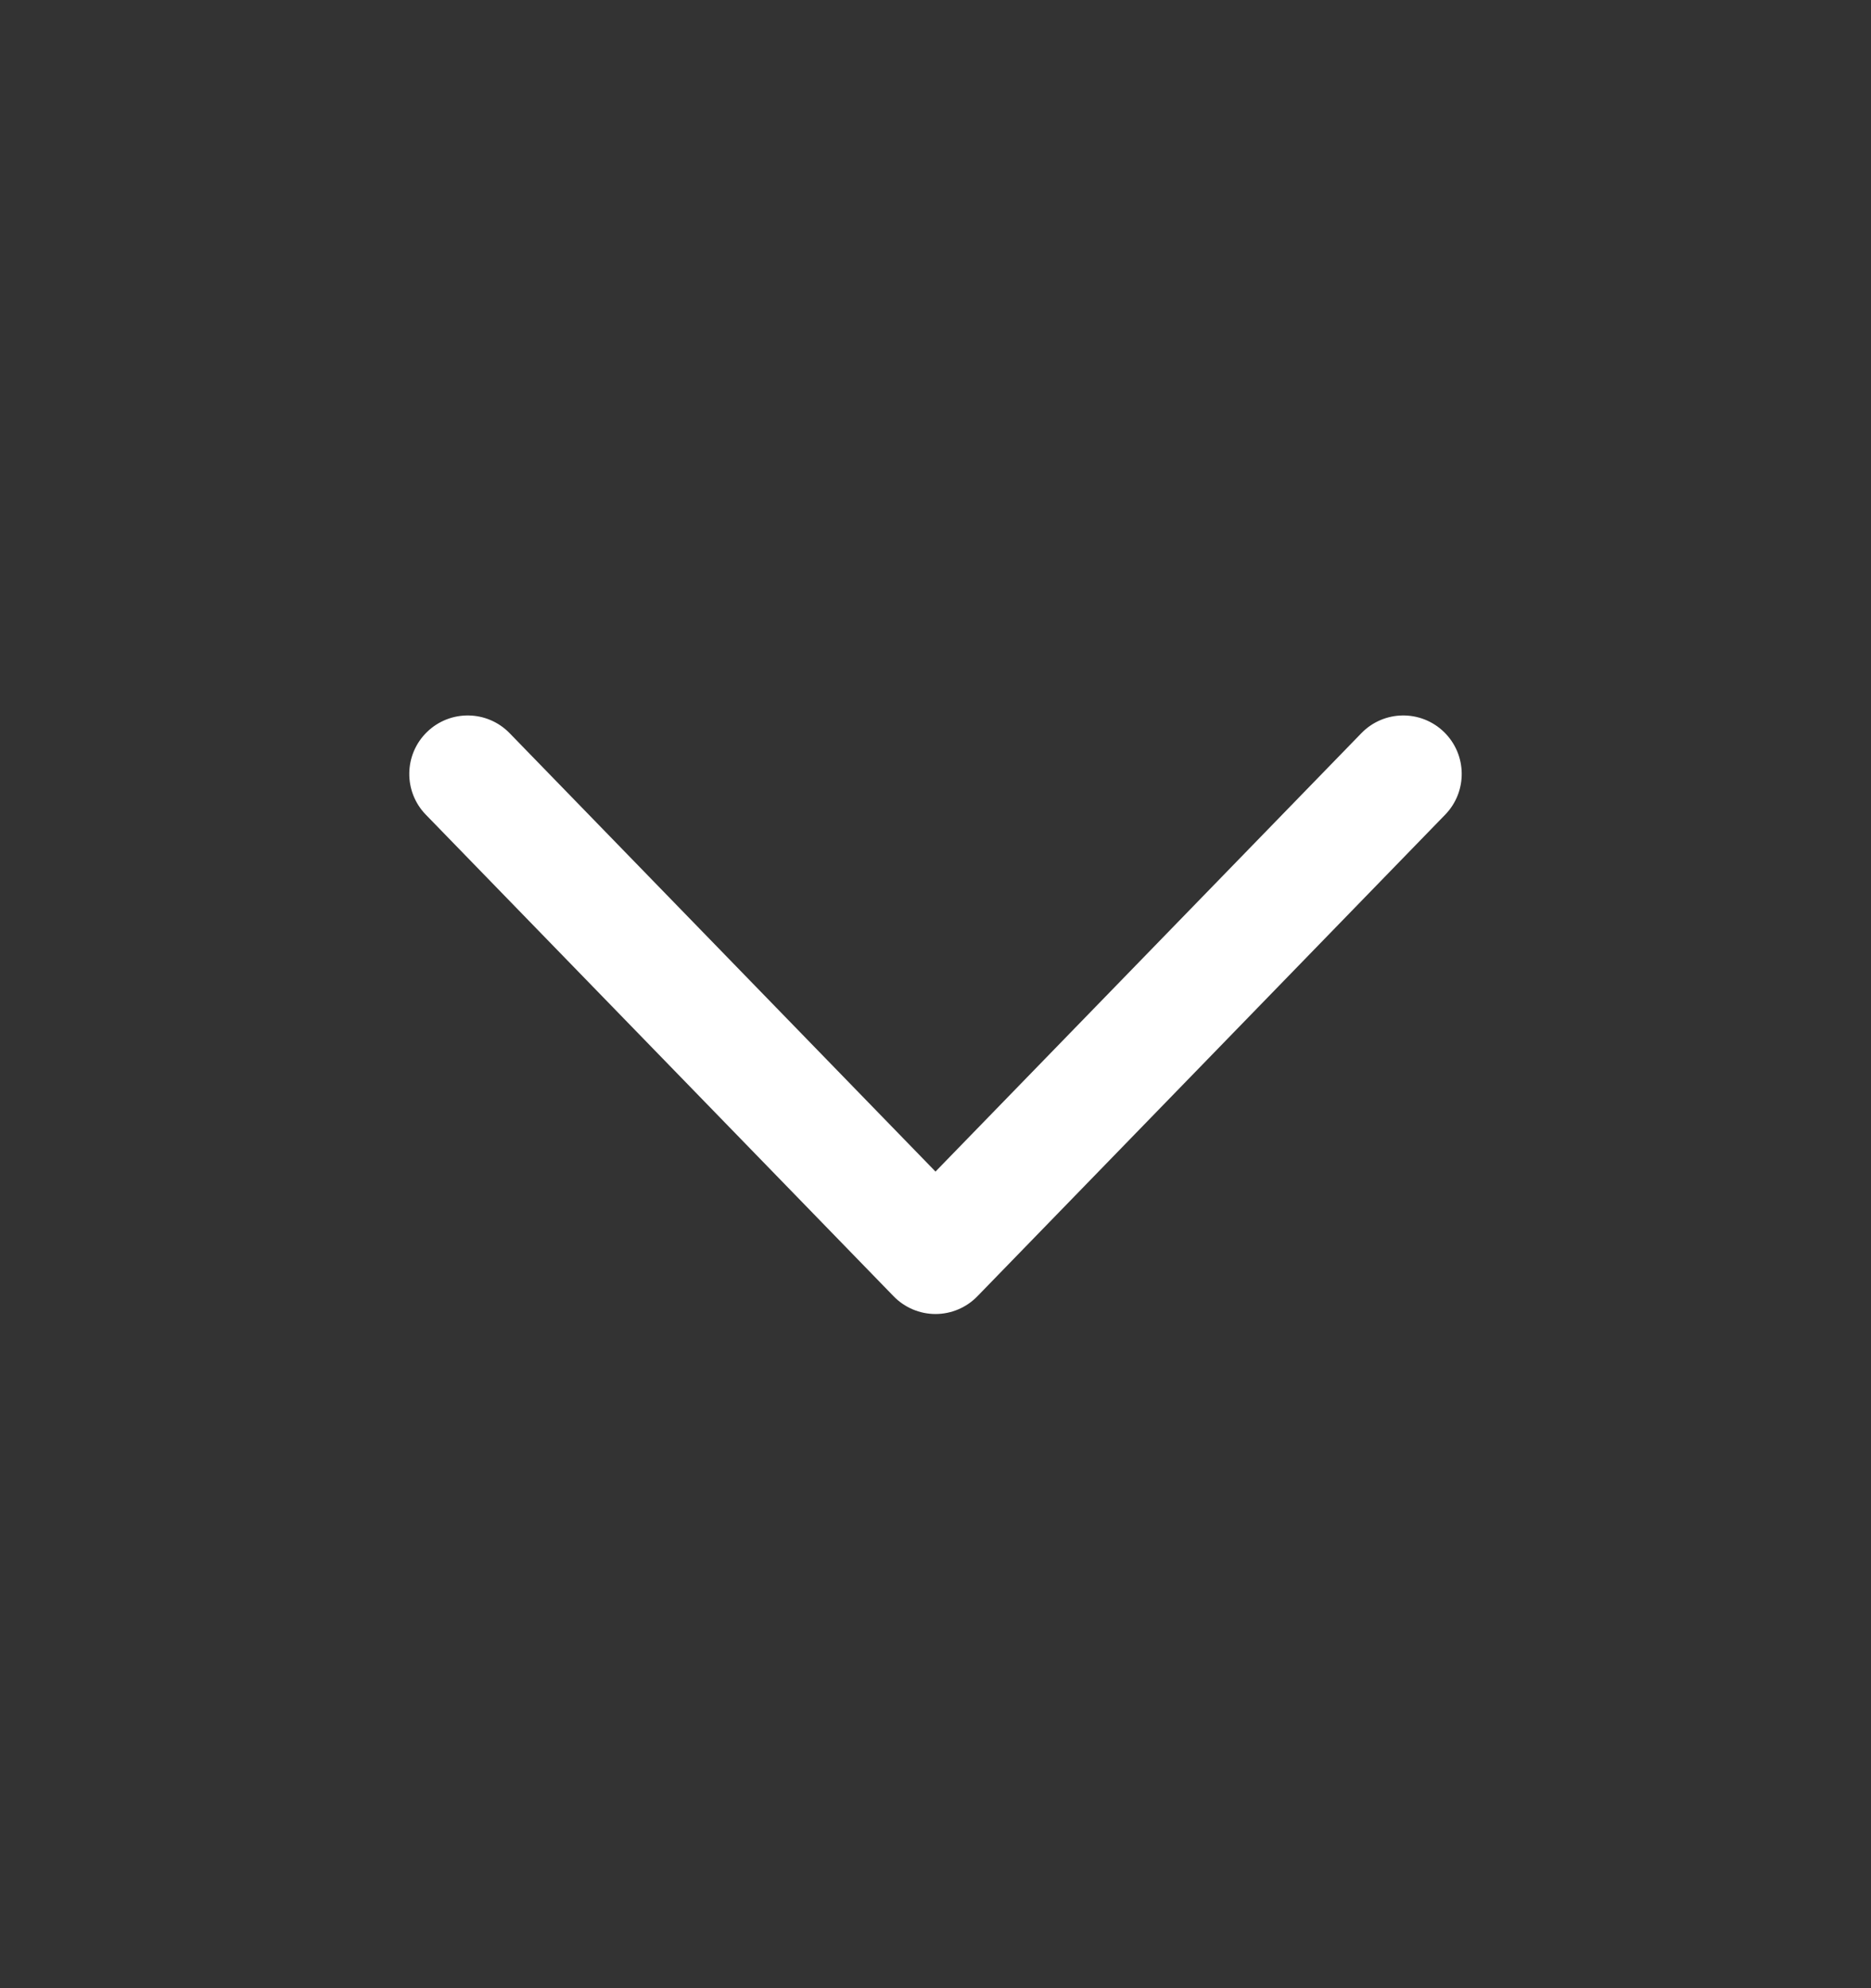 <svg width="32" height="34" viewBox="0 0 32 34" fill="none" xmlns="http://www.w3.org/2000/svg">
<rect x="0" y="0" width="32" height="34" fill="#333333" stroke="none"/>
<path fill-rule="evenodd" clip-rule="evenodd" d="M7.303 12.518C7.699 12.133 8.332 12.142 8.717 12.539L16 20.035L23.283 12.539C23.668 12.142 24.301 12.133 24.697 12.518C25.093 12.903 25.102 13.536 24.717 13.932L16.717 22.167C16.529 22.361 16.27 22.471 16 22.471C15.73 22.471 15.471 22.361 15.283 22.167L7.283 13.932C6.898 13.536 6.907 12.903 7.303 12.518Z" fill="white"/>
</svg>
